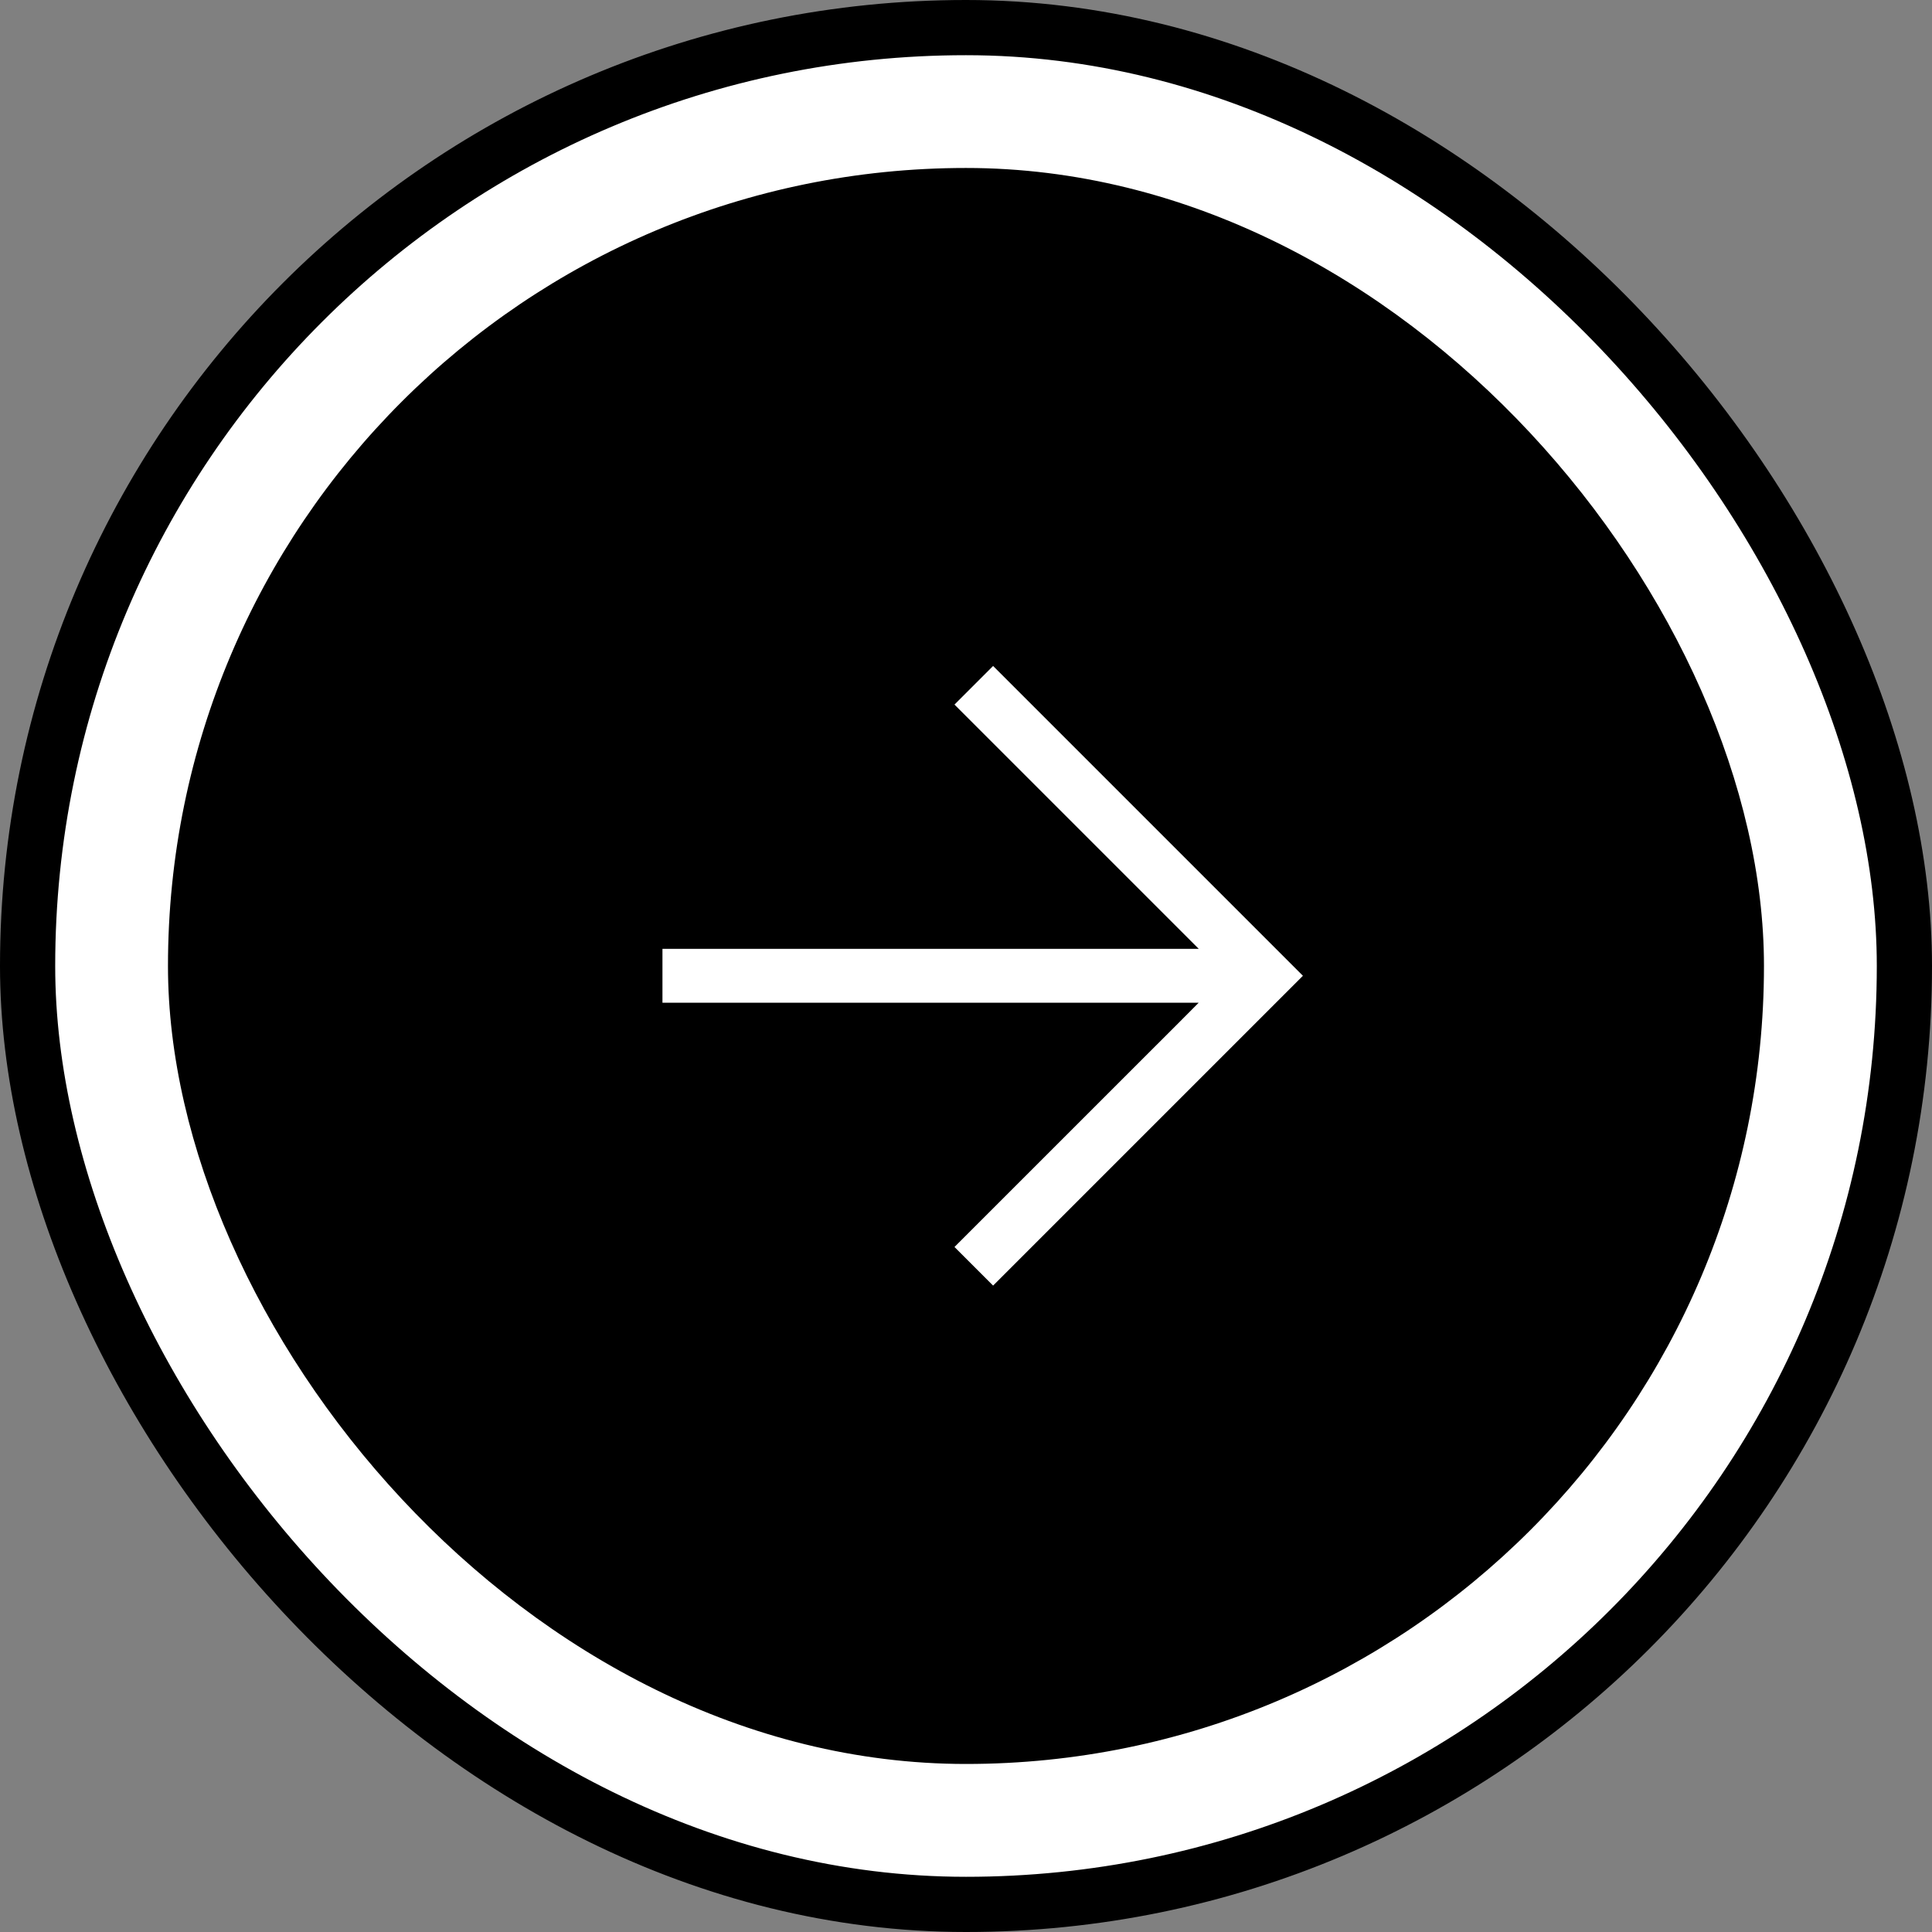 <svg xmlns="http://www.w3.org/2000/svg" width="35" height="35" viewBox="0 0 35 35" fill="none"><rect x="0" y="0" width="35" height="35" fill="#808080" stroke="none"/><rect x="0.5" y="0.5" width="34" height="34" rx="17" fill="white" stroke="black"></rect><rect x="3.043" y="3.043" width="28.913" height="28.913" rx="14.457" fill="black"></rect><path d="M11.901 18.265L11.901 17.089L21.234 17.089L21.475 17.089L21.305 16.919L17.15 12.764L17.991 11.923L23.745 17.677L17.991 23.431L17.15 22.59L21.305 18.436L21.475 18.265L21.234 18.265L11.901 18.265Z" fill="white" stroke="black" stroke-width="0.2"></path></svg>